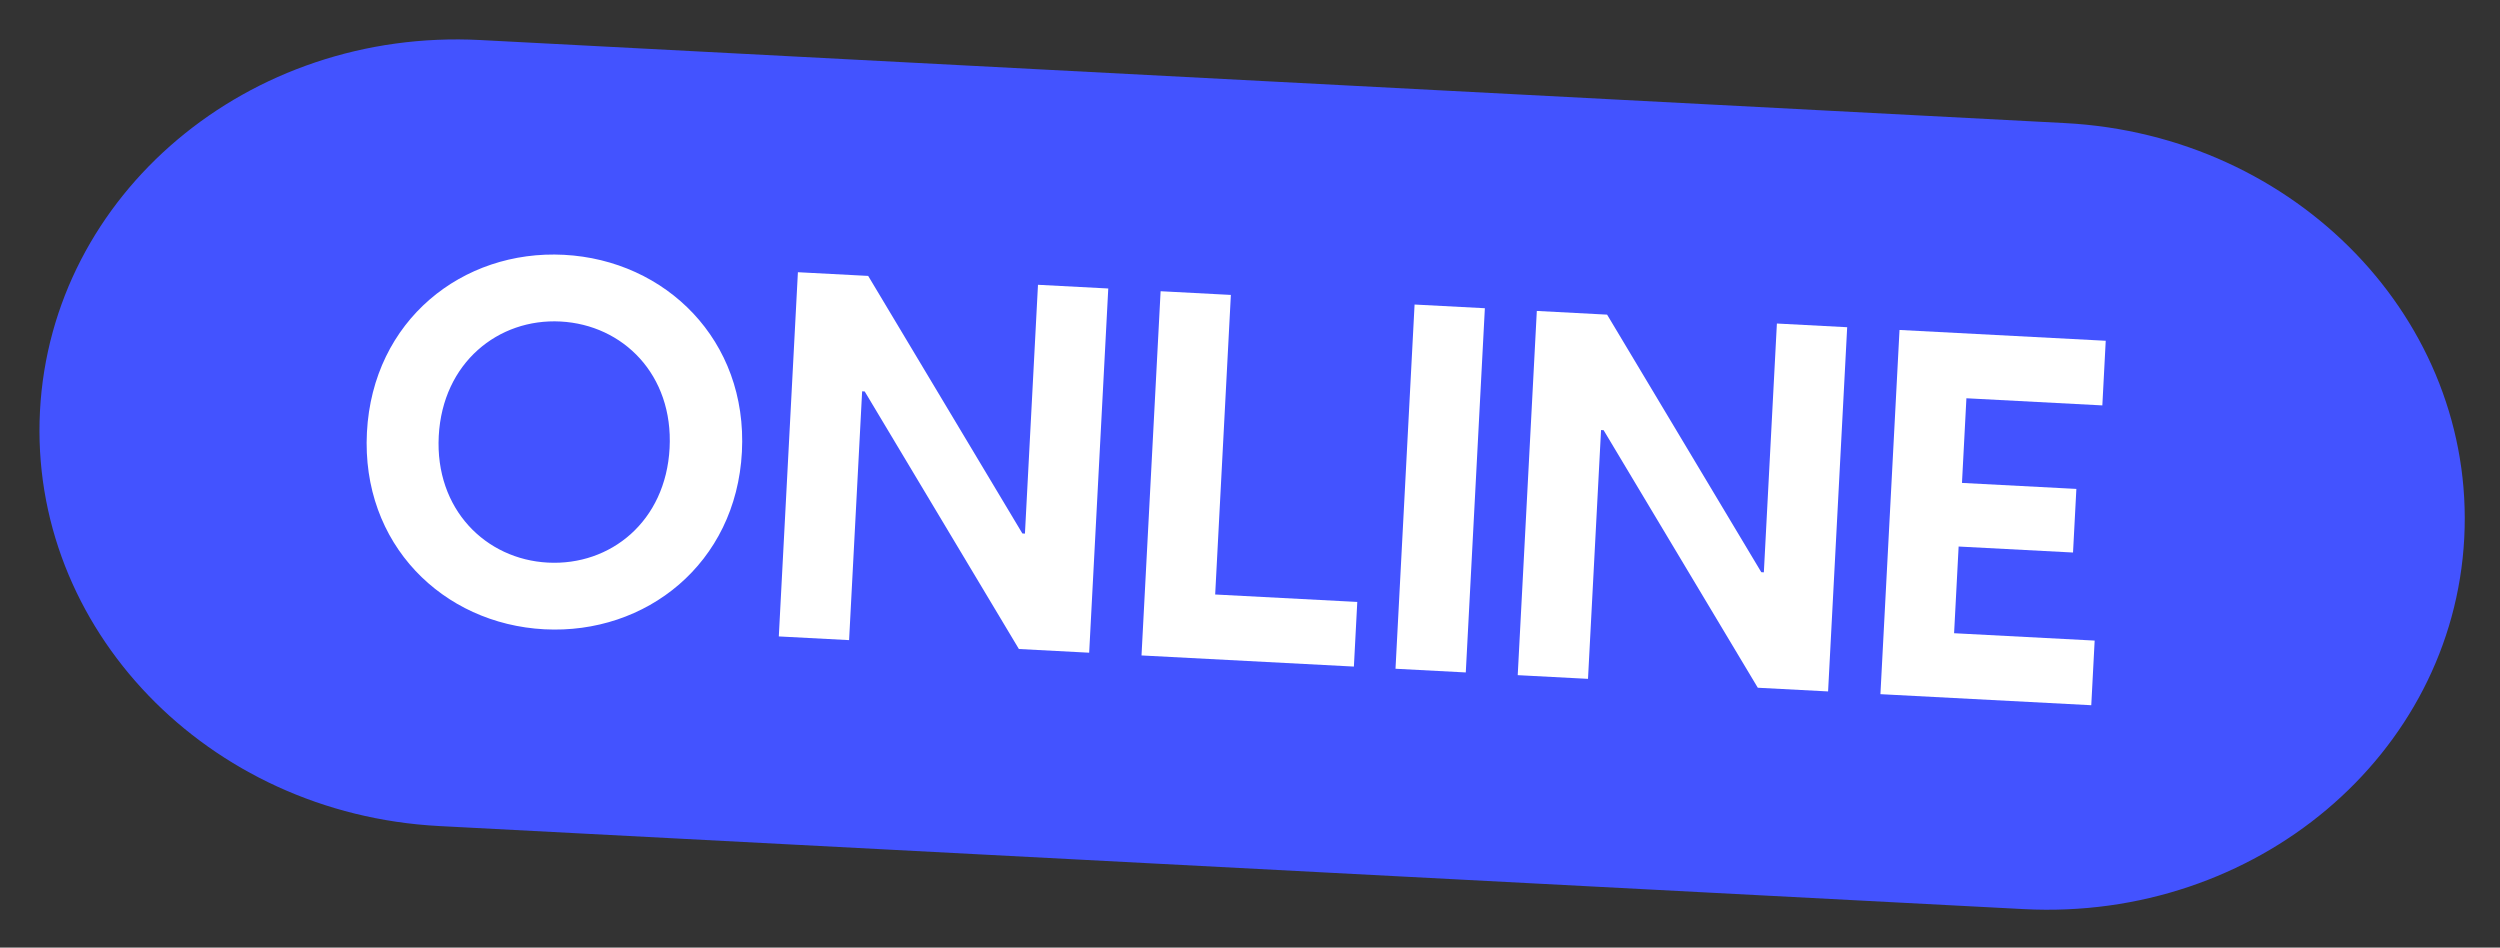 <svg width="124" height="47" viewBox="0 0 124 47" fill="none" xmlns="http://www.w3.org/2000/svg">
<rect x="0" y="0" width="124" height="47" fill="#333333" stroke="none"/>
<path d="M1.983 20.388C2.547 9.622 12.327 1.383 23.826 1.986L102.427 6.105C113.926 6.708 122.791 15.924 122.227 26.69C121.662 37.456 111.883 45.694 100.383 45.092L21.783 40.972C10.284 40.37 1.419 31.154 1.983 20.388Z" fill="#4353FF"/>
<path d="M27 31.213C32.038 31.477 36.509 27.961 36.799 22.414C37.09 16.867 33.011 12.903 27.974 12.639C22.936 12.375 18.491 15.893 18.2 21.439C17.909 26.986 21.962 30.949 27 31.213ZM27.174 27.905C24.095 27.744 21.571 25.265 21.762 21.626C21.953 17.988 24.721 15.785 27.8 15.947C30.904 16.11 33.402 18.588 33.212 22.226C33.021 25.865 30.278 28.068 27.174 27.905Z" fill="white"/>
<path d="M38.629 31.567L42.115 31.75L42.762 19.41L42.889 19.416L50.537 32.191L54.023 32.374L54.97 14.309L51.484 14.126L50.837 26.467L50.71 26.46L43.062 13.685L39.576 13.502L38.629 31.567Z" fill="white"/>
<path d="M60.273 29.487L61.051 14.628L57.566 14.445L56.619 32.51L67.153 33.062L67.321 29.856L60.273 29.487Z" fill="white"/>
<path d="M69.217 33.17L72.703 33.353L73.649 15.288L70.163 15.105L69.217 33.17Z" fill="white"/>
<path d="M75.279 33.488L78.765 33.671L79.412 21.331L79.539 21.337L87.187 34.112L90.673 34.295L91.62 16.23L88.134 16.047L87.487 28.387L87.36 28.381L79.712 15.606L76.226 15.423L75.279 33.488Z" fill="white"/>
<path d="M96.923 31.408L97.148 27.108L102.822 27.405L102.988 24.25L97.314 23.953L97.534 19.754L104.276 20.108L104.444 16.902L94.216 16.366L93.269 34.431L103.727 34.979L103.895 31.773L96.923 31.408Z" fill="white"/>
</svg>
